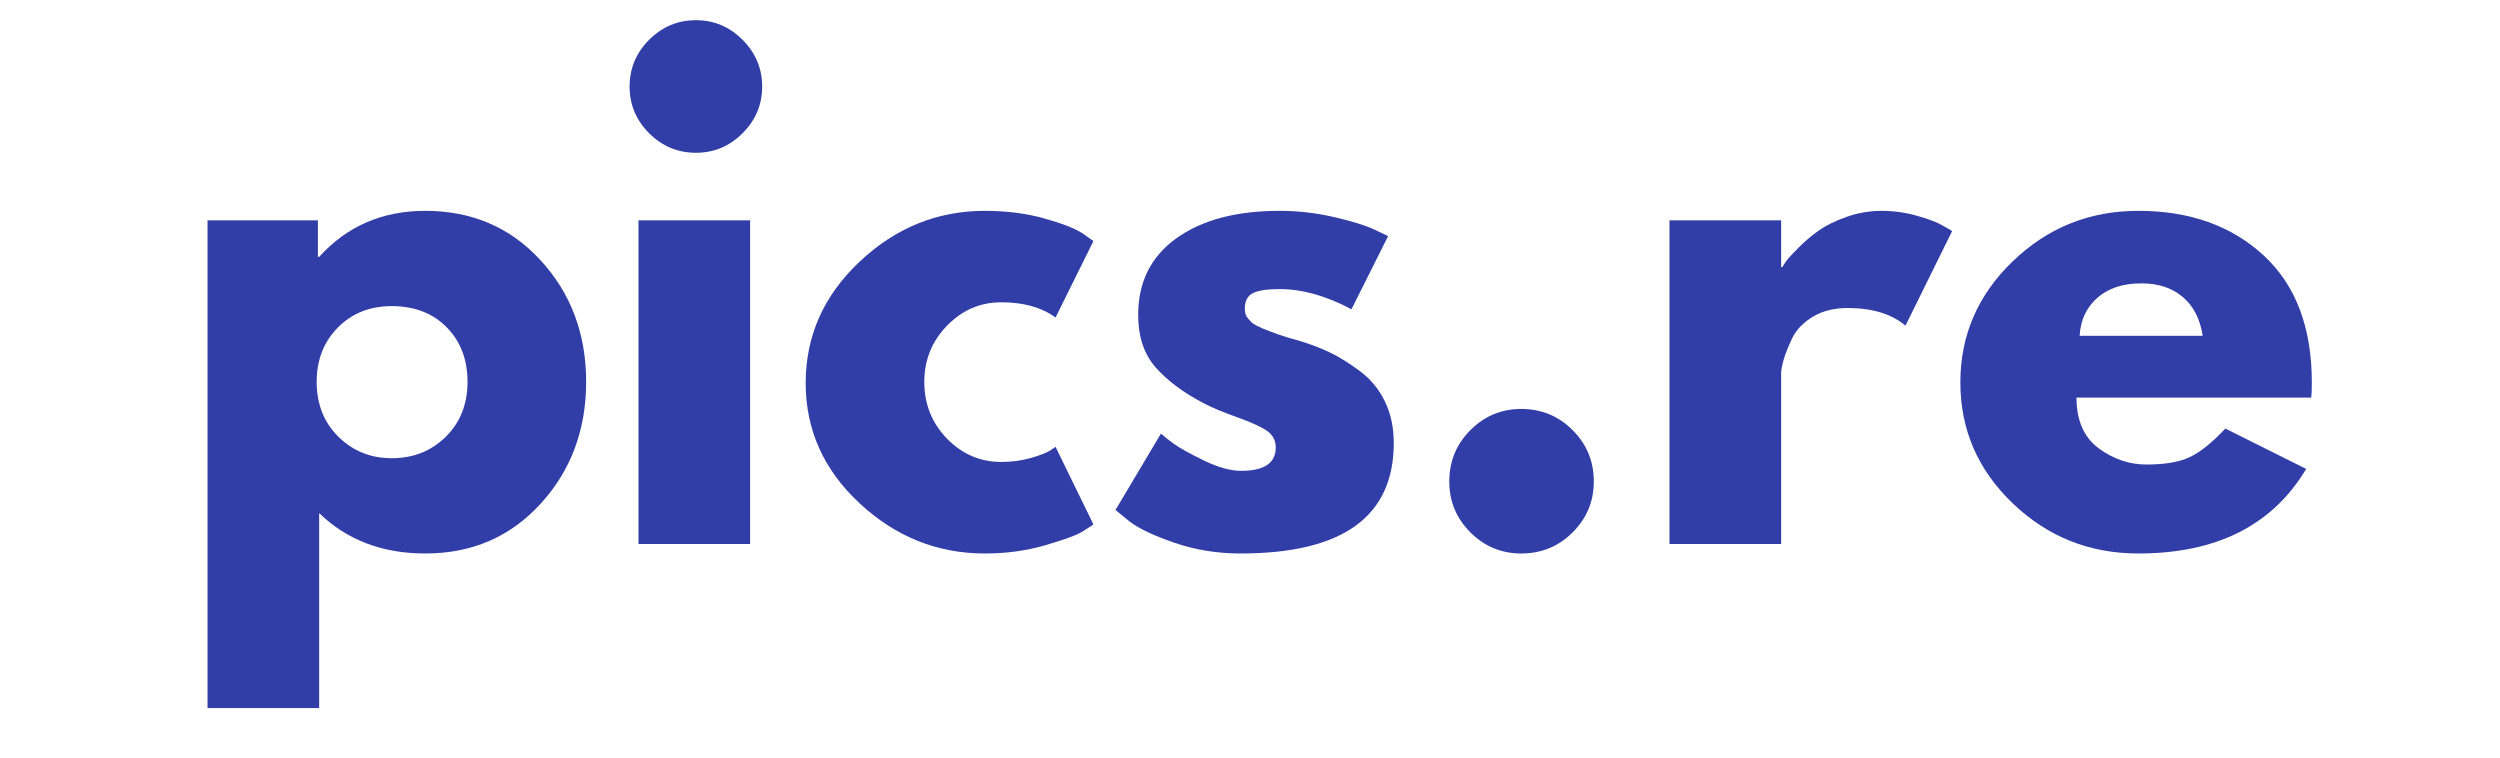 <svg xmlns="http://www.w3.org/2000/svg" xmlns:xlink="http://www.w3.org/1999/xlink" width="627" zoomAndPan="magnify" viewBox="0 0 470.25 142.5" height="190" preserveAspectRatio="xMidYMid meet" version="1.0"><defs><g/></defs><g fill="#323ea8" fill-opacity="1"><g transform="translate(31.91, 102.33)"><g><path d="M 69.797 -53.344 C 75.492 -47.133 78.344 -39.52 78.344 -30.5 C 78.344 -21.477 75.492 -13.844 69.797 -7.594 C 64.098 -1.344 56.859 1.781 48.078 1.781 C 40.004 1.781 33.352 -0.75 28.125 -5.812 L 28.125 30.859 L 7.125 30.859 L 7.125 -60.891 L 27.891 -60.891 L 27.891 -54.016 L 28.125 -54.016 C 33.352 -59.785 40.004 -62.672 48.078 -62.672 C 56.859 -62.672 64.098 -59.562 69.797 -53.344 Z M 51.938 -20.172 C 54.664 -22.867 56.031 -26.312 56.031 -30.5 C 56.031 -34.695 54.723 -38.117 52.109 -40.766 C 49.492 -43.422 46.051 -44.75 41.781 -44.75 C 37.664 -44.75 34.281 -43.398 31.625 -40.703 C 28.977 -38.016 27.656 -34.613 27.656 -30.5 C 27.656 -26.312 29.02 -22.867 31.75 -20.172 C 34.477 -17.484 37.82 -16.141 41.781 -16.141 C 45.82 -16.141 49.207 -17.484 51.938 -20.172 Z M 51.938 -20.172 "/></g></g></g><g fill="#323ea8" fill-opacity="1"><g transform="translate(112.972, 102.33)"><g><path d="M 9.125 -94.844 C 11.582 -97.301 14.516 -98.531 17.922 -98.531 C 21.328 -98.531 24.254 -97.301 26.703 -94.844 C 29.16 -92.383 30.391 -89.453 30.391 -86.047 C 30.391 -82.648 29.16 -79.723 26.703 -77.266 C 24.254 -74.816 21.328 -73.594 17.922 -73.594 C 14.516 -73.594 11.582 -74.816 9.125 -77.266 C 6.676 -79.723 5.453 -82.648 5.453 -86.047 C 5.453 -89.453 6.676 -92.383 9.125 -94.844 Z M 7.125 -60.891 L 7.125 0 L 28.125 0 L 28.125 -60.891 Z M 7.125 -60.891 "/></g></g></g><g fill="#323ea8" fill-opacity="1"><g transform="translate(148.815, 102.33)"><g><path d="M 39.531 -45.469 C 35.57 -45.469 32.164 -44 29.312 -41.062 C 26.469 -38.133 25.047 -34.613 25.047 -30.5 C 25.047 -26.312 26.469 -22.754 29.312 -19.828 C 32.164 -16.898 35.57 -15.438 39.531 -15.438 C 41.426 -15.438 43.223 -15.672 44.922 -16.141 C 46.629 -16.617 47.879 -17.094 48.672 -17.562 L 49.734 -18.281 L 56.859 -3.688 C 56.305 -3.289 55.535 -2.797 54.547 -2.203 C 53.555 -1.609 51.301 -0.797 47.781 0.234 C 44.258 1.266 40.477 1.781 36.438 1.781 C 27.5 1.781 19.645 -1.363 12.875 -7.656 C 6.113 -13.945 2.734 -21.484 2.734 -30.266 C 2.734 -39.129 6.113 -46.742 12.875 -53.109 C 19.645 -59.484 27.5 -62.672 36.438 -62.672 C 40.477 -62.672 44.195 -62.195 47.594 -61.25 C 51 -60.301 53.414 -59.352 54.844 -58.406 L 56.859 -56.984 L 49.734 -42.609 C 47.117 -44.516 43.719 -45.469 39.531 -45.469 Z M 39.531 -45.469 "/></g></g></g><g fill="#323ea8" fill-opacity="1"><g transform="translate(207.09, 102.33)"><g><path d="M 33.594 -62.672 C 37.07 -62.672 40.516 -62.273 43.922 -61.484 C 47.328 -60.691 49.859 -59.898 51.516 -59.109 L 54.016 -57.922 L 47.125 -44.156 C 42.375 -46.688 37.863 -47.953 33.594 -47.953 C 31.219 -47.953 29.535 -47.691 28.547 -47.172 C 27.555 -46.66 27.062 -45.695 27.062 -44.281 C 27.062 -43.957 27.098 -43.641 27.172 -43.328 C 27.254 -43.016 27.414 -42.719 27.656 -42.438 C 27.895 -42.156 28.113 -41.914 28.312 -41.719 C 28.508 -41.52 28.844 -41.301 29.312 -41.062 C 29.789 -40.832 30.164 -40.656 30.438 -40.531 C 30.719 -40.414 31.176 -40.238 31.812 -40 C 32.445 -39.758 32.922 -39.582 33.234 -39.469 C 33.555 -39.352 34.094 -39.176 34.844 -38.938 C 35.594 -38.695 36.164 -38.535 36.562 -38.453 C 39.008 -37.742 41.145 -36.953 42.969 -36.078 C 44.789 -35.211 46.707 -34.023 48.719 -32.516 C 50.738 -31.016 52.301 -29.117 53.406 -26.828 C 54.52 -24.535 55.078 -21.926 55.078 -19 C 55.078 -5.145 45.461 1.781 26.234 1.781 C 21.879 1.781 17.742 1.109 13.828 -0.234 C 9.91 -1.578 7.082 -2.922 5.344 -4.266 L 2.734 -6.406 L 11.281 -20.766 C 11.906 -20.211 12.734 -19.562 13.766 -18.812 C 14.797 -18.062 16.656 -17.031 19.344 -15.719 C 22.039 -14.414 24.379 -13.766 26.359 -13.766 C 30.703 -13.766 32.875 -15.227 32.875 -18.156 C 32.875 -19.5 32.32 -20.547 31.219 -21.297 C 30.113 -22.055 28.234 -22.91 25.578 -23.859 C 22.93 -24.805 20.852 -25.676 19.344 -26.469 C 15.551 -28.445 12.547 -30.68 10.328 -33.172 C 8.109 -35.672 7 -38.977 7 -43.094 C 7 -49.258 9.391 -54.062 14.172 -57.5 C 18.961 -60.945 25.438 -62.672 33.594 -62.672 Z M 33.594 -62.672 "/></g></g></g><g fill="#323ea8" fill-opacity="1"><g transform="translate(265.483, 102.33)"><g><path d="M 20.656 -25.406 C 24.457 -25.406 27.68 -24.078 30.328 -21.422 C 32.984 -18.773 34.312 -15.551 34.312 -11.75 C 34.312 -8.031 32.984 -4.844 30.328 -2.188 C 27.68 0.457 24.457 1.781 20.656 1.781 C 16.938 1.781 13.75 0.457 11.094 -2.188 C 8.445 -4.844 7.125 -8.031 7.125 -11.75 C 7.125 -15.551 8.445 -18.773 11.094 -21.422 C 13.75 -24.078 16.938 -25.406 20.656 -25.406 Z M 20.656 -25.406 "/></g></g></g><g fill="#323ea8" fill-opacity="1"><g transform="translate(306.905, 102.33)"><g><path d="M 7.125 0 L 7.125 -60.891 L 28.125 -60.891 L 28.125 -52.109 L 28.375 -52.109 C 28.531 -52.422 28.785 -52.816 29.141 -53.297 C 29.492 -53.773 30.266 -54.609 31.453 -55.797 C 32.641 -56.984 33.906 -58.051 35.25 -59 C 36.594 -59.945 38.332 -60.797 40.469 -61.547 C 42.613 -62.297 44.789 -62.672 47 -62.672 C 49.301 -62.672 51.555 -62.352 53.766 -61.719 C 55.984 -61.094 57.609 -60.461 58.641 -59.828 L 60.297 -58.875 L 51.516 -41.078 C 48.898 -43.285 45.258 -44.391 40.594 -44.391 C 38.062 -44.391 35.883 -43.836 34.062 -42.734 C 32.25 -41.629 30.961 -40.285 30.203 -38.703 C 29.453 -37.117 28.914 -35.77 28.594 -34.656 C 28.281 -33.551 28.125 -32.68 28.125 -32.047 L 28.125 0 Z M 7.125 0 "/></g></g></g><g fill="#323ea8" fill-opacity="1"><g transform="translate(366.01, 102.33)"><g><path d="M 68.734 -27.547 L 24.578 -27.547 C 24.578 -23.266 25.957 -20.094 28.719 -18.031 C 31.488 -15.977 34.5 -14.953 37.75 -14.953 C 41.156 -14.953 43.844 -15.406 45.812 -16.312 C 47.789 -17.227 50.047 -19.031 52.578 -21.719 L 67.781 -14.125 C 61.445 -3.52 50.922 1.781 36.203 1.781 C 27.023 1.781 19.148 -1.363 12.578 -7.656 C 6.016 -13.945 2.734 -21.523 2.734 -30.391 C 2.734 -39.254 6.016 -46.848 12.578 -53.172 C 19.148 -59.504 27.023 -62.672 36.203 -62.672 C 45.859 -62.672 53.711 -59.879 59.766 -54.297 C 65.816 -48.723 68.844 -40.754 68.844 -30.391 C 68.844 -28.961 68.805 -28.016 68.734 -27.547 Z M 25.172 -39.172 L 48.312 -39.172 C 47.832 -42.336 46.582 -44.77 44.562 -46.469 C 42.551 -48.176 39.961 -49.031 36.797 -49.031 C 33.316 -49.031 30.547 -48.117 28.484 -46.297 C 26.43 -44.473 25.328 -42.098 25.172 -39.172 Z M 25.172 -39.172 "/></g></g></g></svg>
